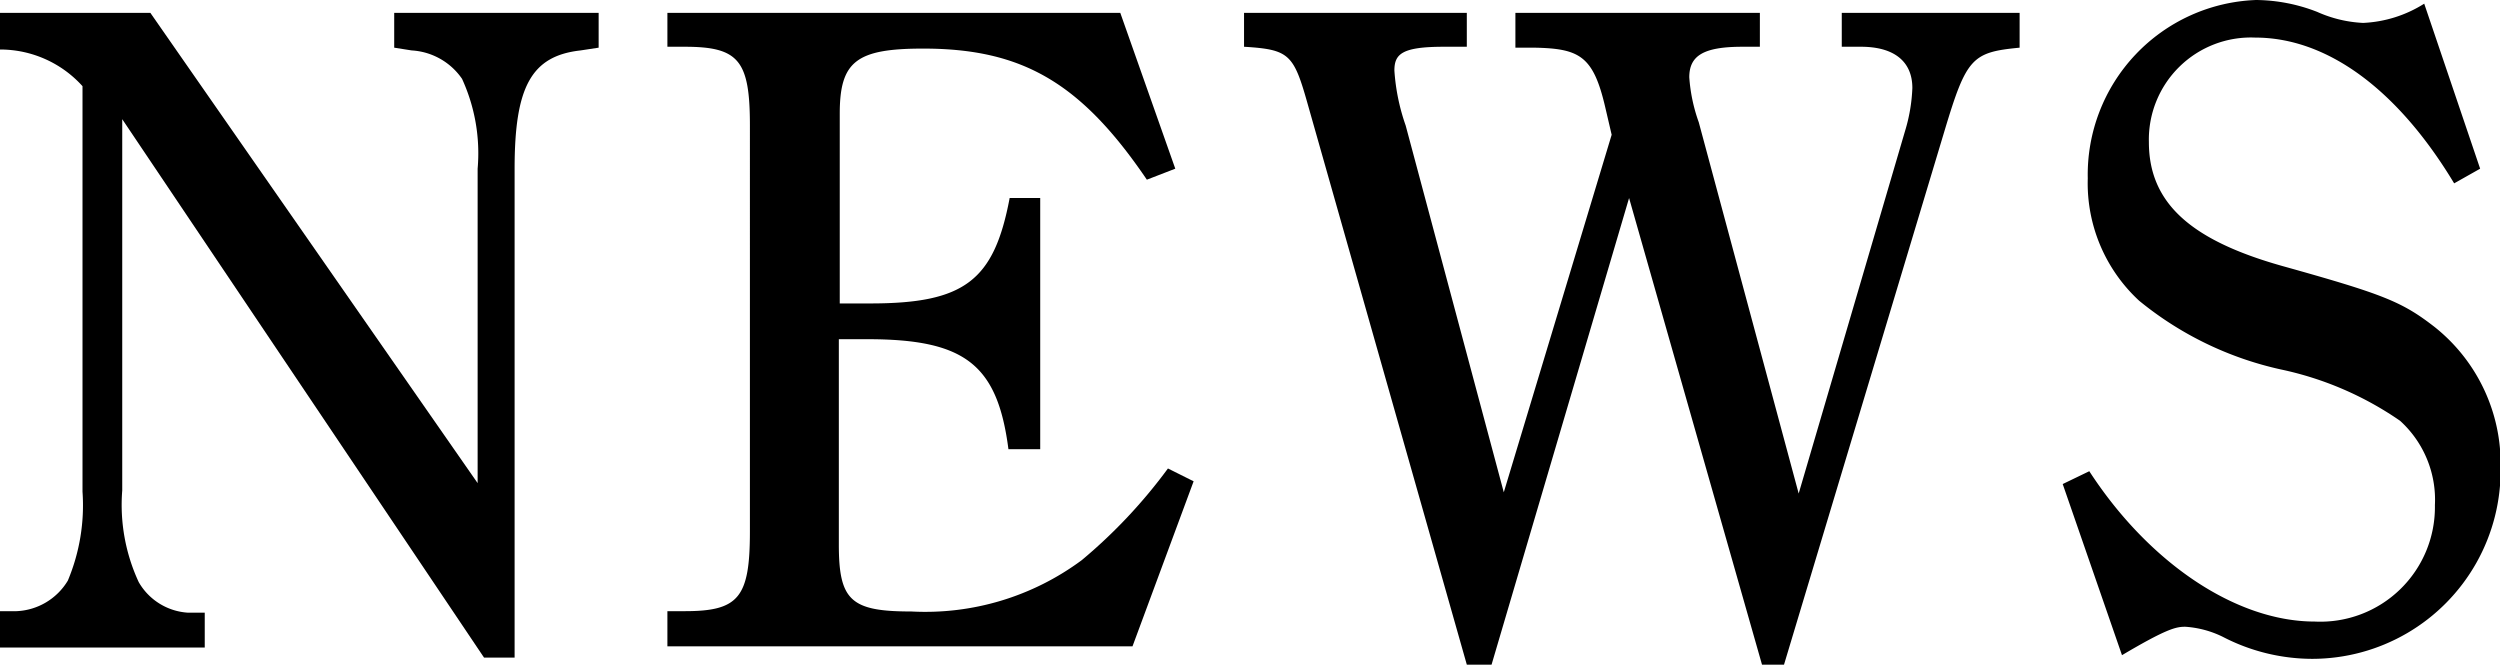 <svg xmlns="http://www.w3.org/2000/svg" viewBox="0 0 81.81 21.75"><title>アセット 6</title><g id="レイヤー_2" data-name="レイヤー 2"><g id="レイヤー_9" data-name="レイヤー 9"><path d="M4,3.9V16.05a6,6,0,0,0,.54,3,2,2,0,0,0,1.62,1l.54,0v1.14H0V20L.54,20a2.06,2.06,0,0,0,1.68-1,6.37,6.37,0,0,0,.48-2.91V2.82A3.63,3.63,0,0,0,0,1.62V.42H4.92L15.63,15.81V5.52a5.84,5.84,0,0,0-.51-2.94,2.15,2.15,0,0,0-1.65-.93l-.57-.09V.42h6.69V1.56L19,1.65c-1.62.18-2.16,1.2-2.16,3.87v16h-1Z"/><path d="M39.06,15.75l-2,5.4H21.84V20h.57c1.77,0,2.13-.45,2.13-2.61V4.11c0-2.13-.36-2.58-2.13-2.58h-.57V.42H36.66l1.8,5.1-.93.36c-2.16-3.18-4.08-4.29-7.32-4.29-2.19,0-2.73.42-2.73,2.13V9.93h1c3.09,0,4.05-.75,4.56-3.45h1V14.7H33c-.36-2.79-1.44-3.6-4.62-3.6h-.93v6.72c0,1.83.39,2.19,2.37,2.19a8.59,8.59,0,0,0,5.58-1.68,17.05,17.05,0,0,0,2.82-3Z"/><path d="M48,21.75,42.78,3.36c-.45-1.59-.6-1.74-2.07-1.83V.42H48V1.53h-.75c-1.38,0-1.62.24-1.62.78A6.77,6.77,0,0,0,46,4.11l3.21,12L52.74,4.41l-.21-.9c-.39-1.68-.84-1.92-2.31-1.95l-.63,0V.42h8V1.53l-.57,0c-1.29,0-1.74.3-1.74,1A5.44,5.44,0,0,0,55.59,4l3.27,12.15L62.34,4.29a5.53,5.53,0,0,0,.24-1.41c0-.87-.6-1.35-1.68-1.35h-.63V.42h5.82V1.56c-1.56.15-1.74.33-2.46,2.73L58.38,21.75h-.72L53.31,6.48l-4.5,15.27Z"/><path d="M67.5,15.84l.87-.42c1.95,3,4.8,4.92,7.38,4.92a3.75,3.75,0,0,0,3.93-3.81,3.49,3.49,0,0,0-1.14-2.76,10.78,10.78,0,0,0-3.9-1.68A11.09,11.09,0,0,1,70,9.84a5.23,5.23,0,0,1-1.68-4A5.72,5.72,0,0,1,73.83,0a5.63,5.63,0,0,1,2,.39,4.15,4.15,0,0,0,1.5.36,4.08,4.08,0,0,0,2-.63l1.83,5.4L80.31,6c-1.86-3.09-4.17-4.77-6.51-4.77a3.34,3.34,0,0,0-3.48,3.42c0,2,1.38,3.21,4.35,4.05,3.33.93,3.93,1.17,5,2a5.72,5.72,0,0,1,2.16,4.59,6.17,6.17,0,0,1-6.18,6.27,6.37,6.37,0,0,1-2.91-.72,3.25,3.25,0,0,0-1.23-.33c-.3,0-.6.06-2.07.93Z"/></g></g></svg>